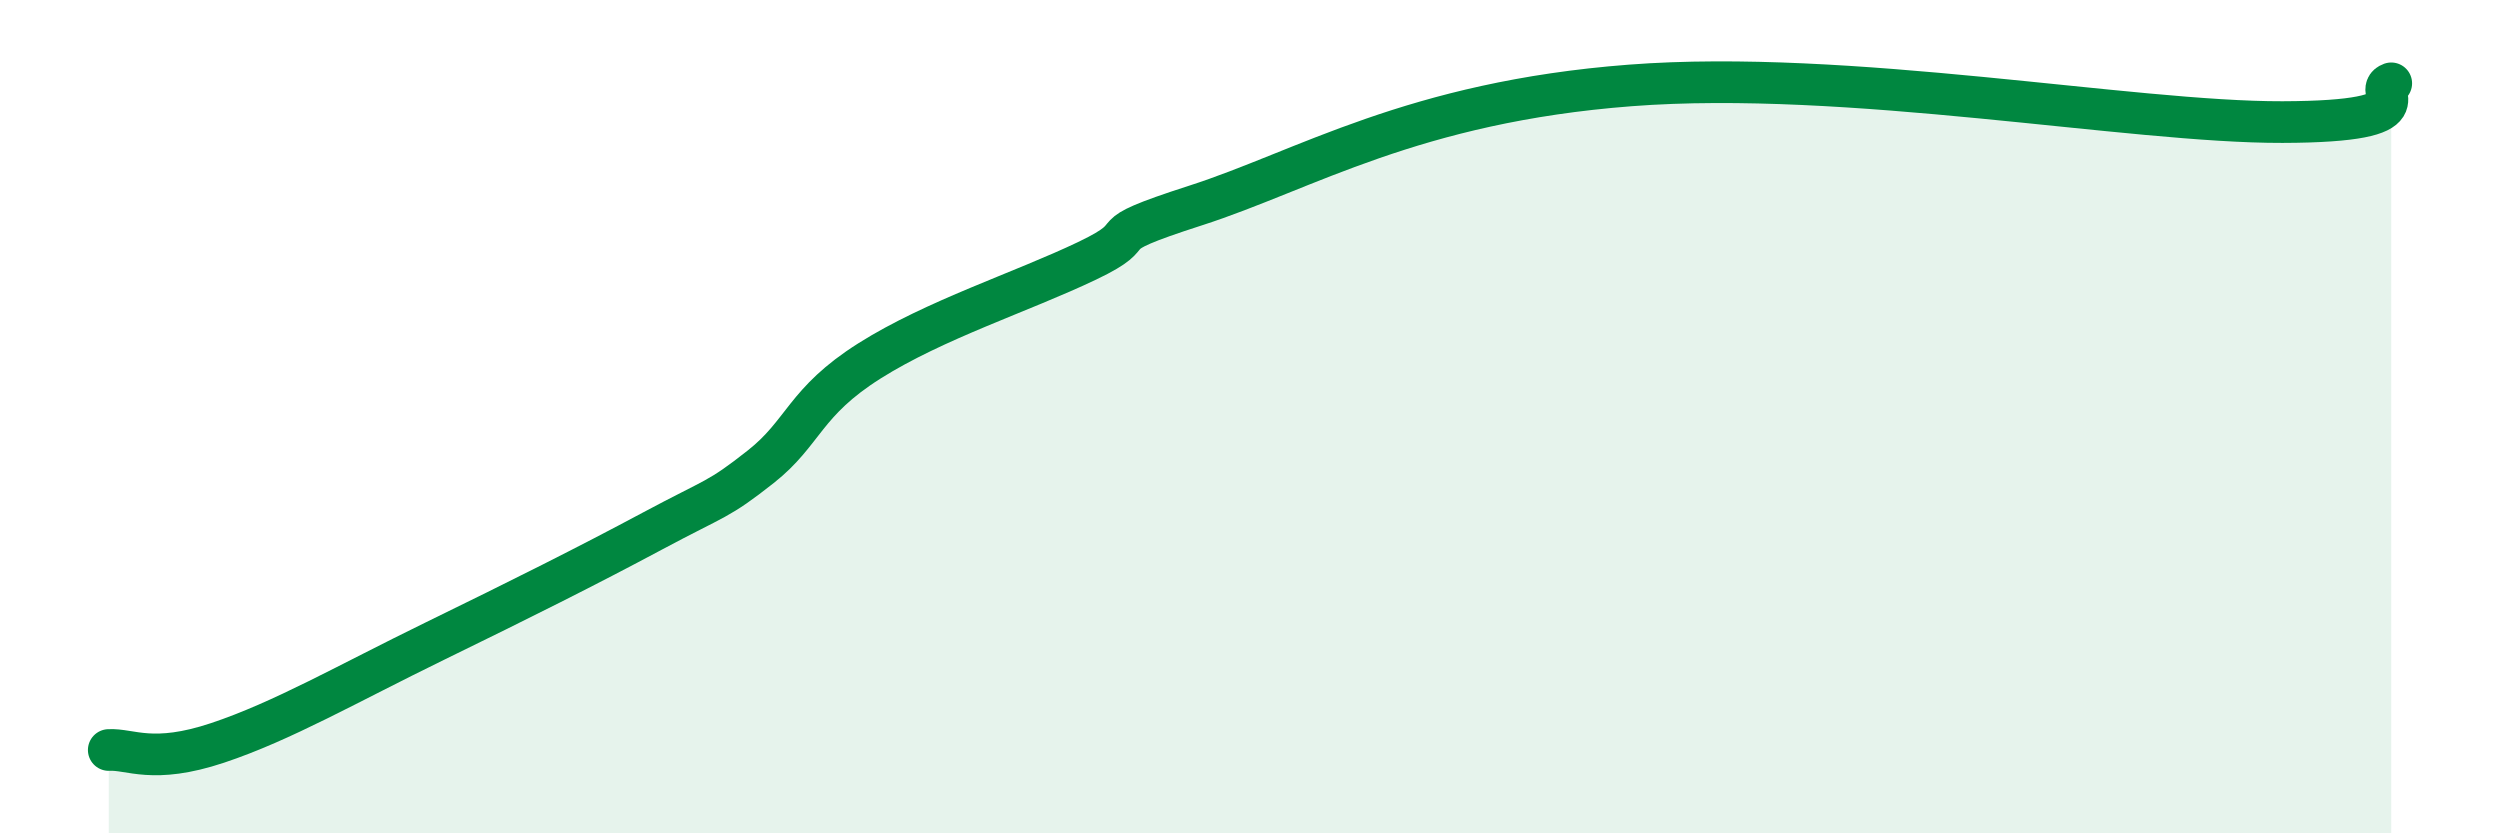 
    <svg width="60" height="20" viewBox="0 0 60 20" xmlns="http://www.w3.org/2000/svg">
      <path
        d="M 2.61,18 C 3.13,17.97 3.66,18.35 5.22,17.83 C 6.78,17.31 8.34,16.41 10.43,15.39 C 12.52,14.37 14.08,13.59 15.65,12.75 C 17.22,11.91 17.22,12.02 18.26,11.2 C 19.3,10.38 19.3,9.65 20.87,8.66 C 22.44,7.67 24.52,7.01 26.09,6.26 C 27.66,5.51 26.09,5.77 28.7,4.93 C 31.31,4.09 33.91,2.45 39.13,2.05 C 44.35,1.65 51.13,2.94 54.78,2.93 C 58.43,2.92 56.87,2.19 57.39,2L57.39 20L2.61 20Z"
        fill="#008740"
        opacity="0.1"
        stroke-linecap="round"
        stroke-linejoin="round"
      />
      <path
        d="M 2.61,18 C 3.13,17.97 3.66,18.35 5.22,17.83 C 6.78,17.31 8.34,16.41 10.43,15.39 C 12.52,14.37 14.08,13.59 15.65,12.75 C 17.22,11.91 17.22,12.02 18.26,11.2 C 19.3,10.38 19.3,9.65 20.87,8.66 C 22.44,7.67 24.52,7.01 26.09,6.26 C 27.66,5.51 26.09,5.77 28.7,4.93 C 31.31,4.09 33.91,2.45 39.13,2.05 C 44.35,1.65 51.13,2.94 54.78,2.93 C 58.43,2.92 56.87,2.19 57.39,2"
        stroke="#008740"
        stroke-width="1"
        fill="none"
        stroke-linecap="round"
        stroke-linejoin="round"
      />
    </svg>
  